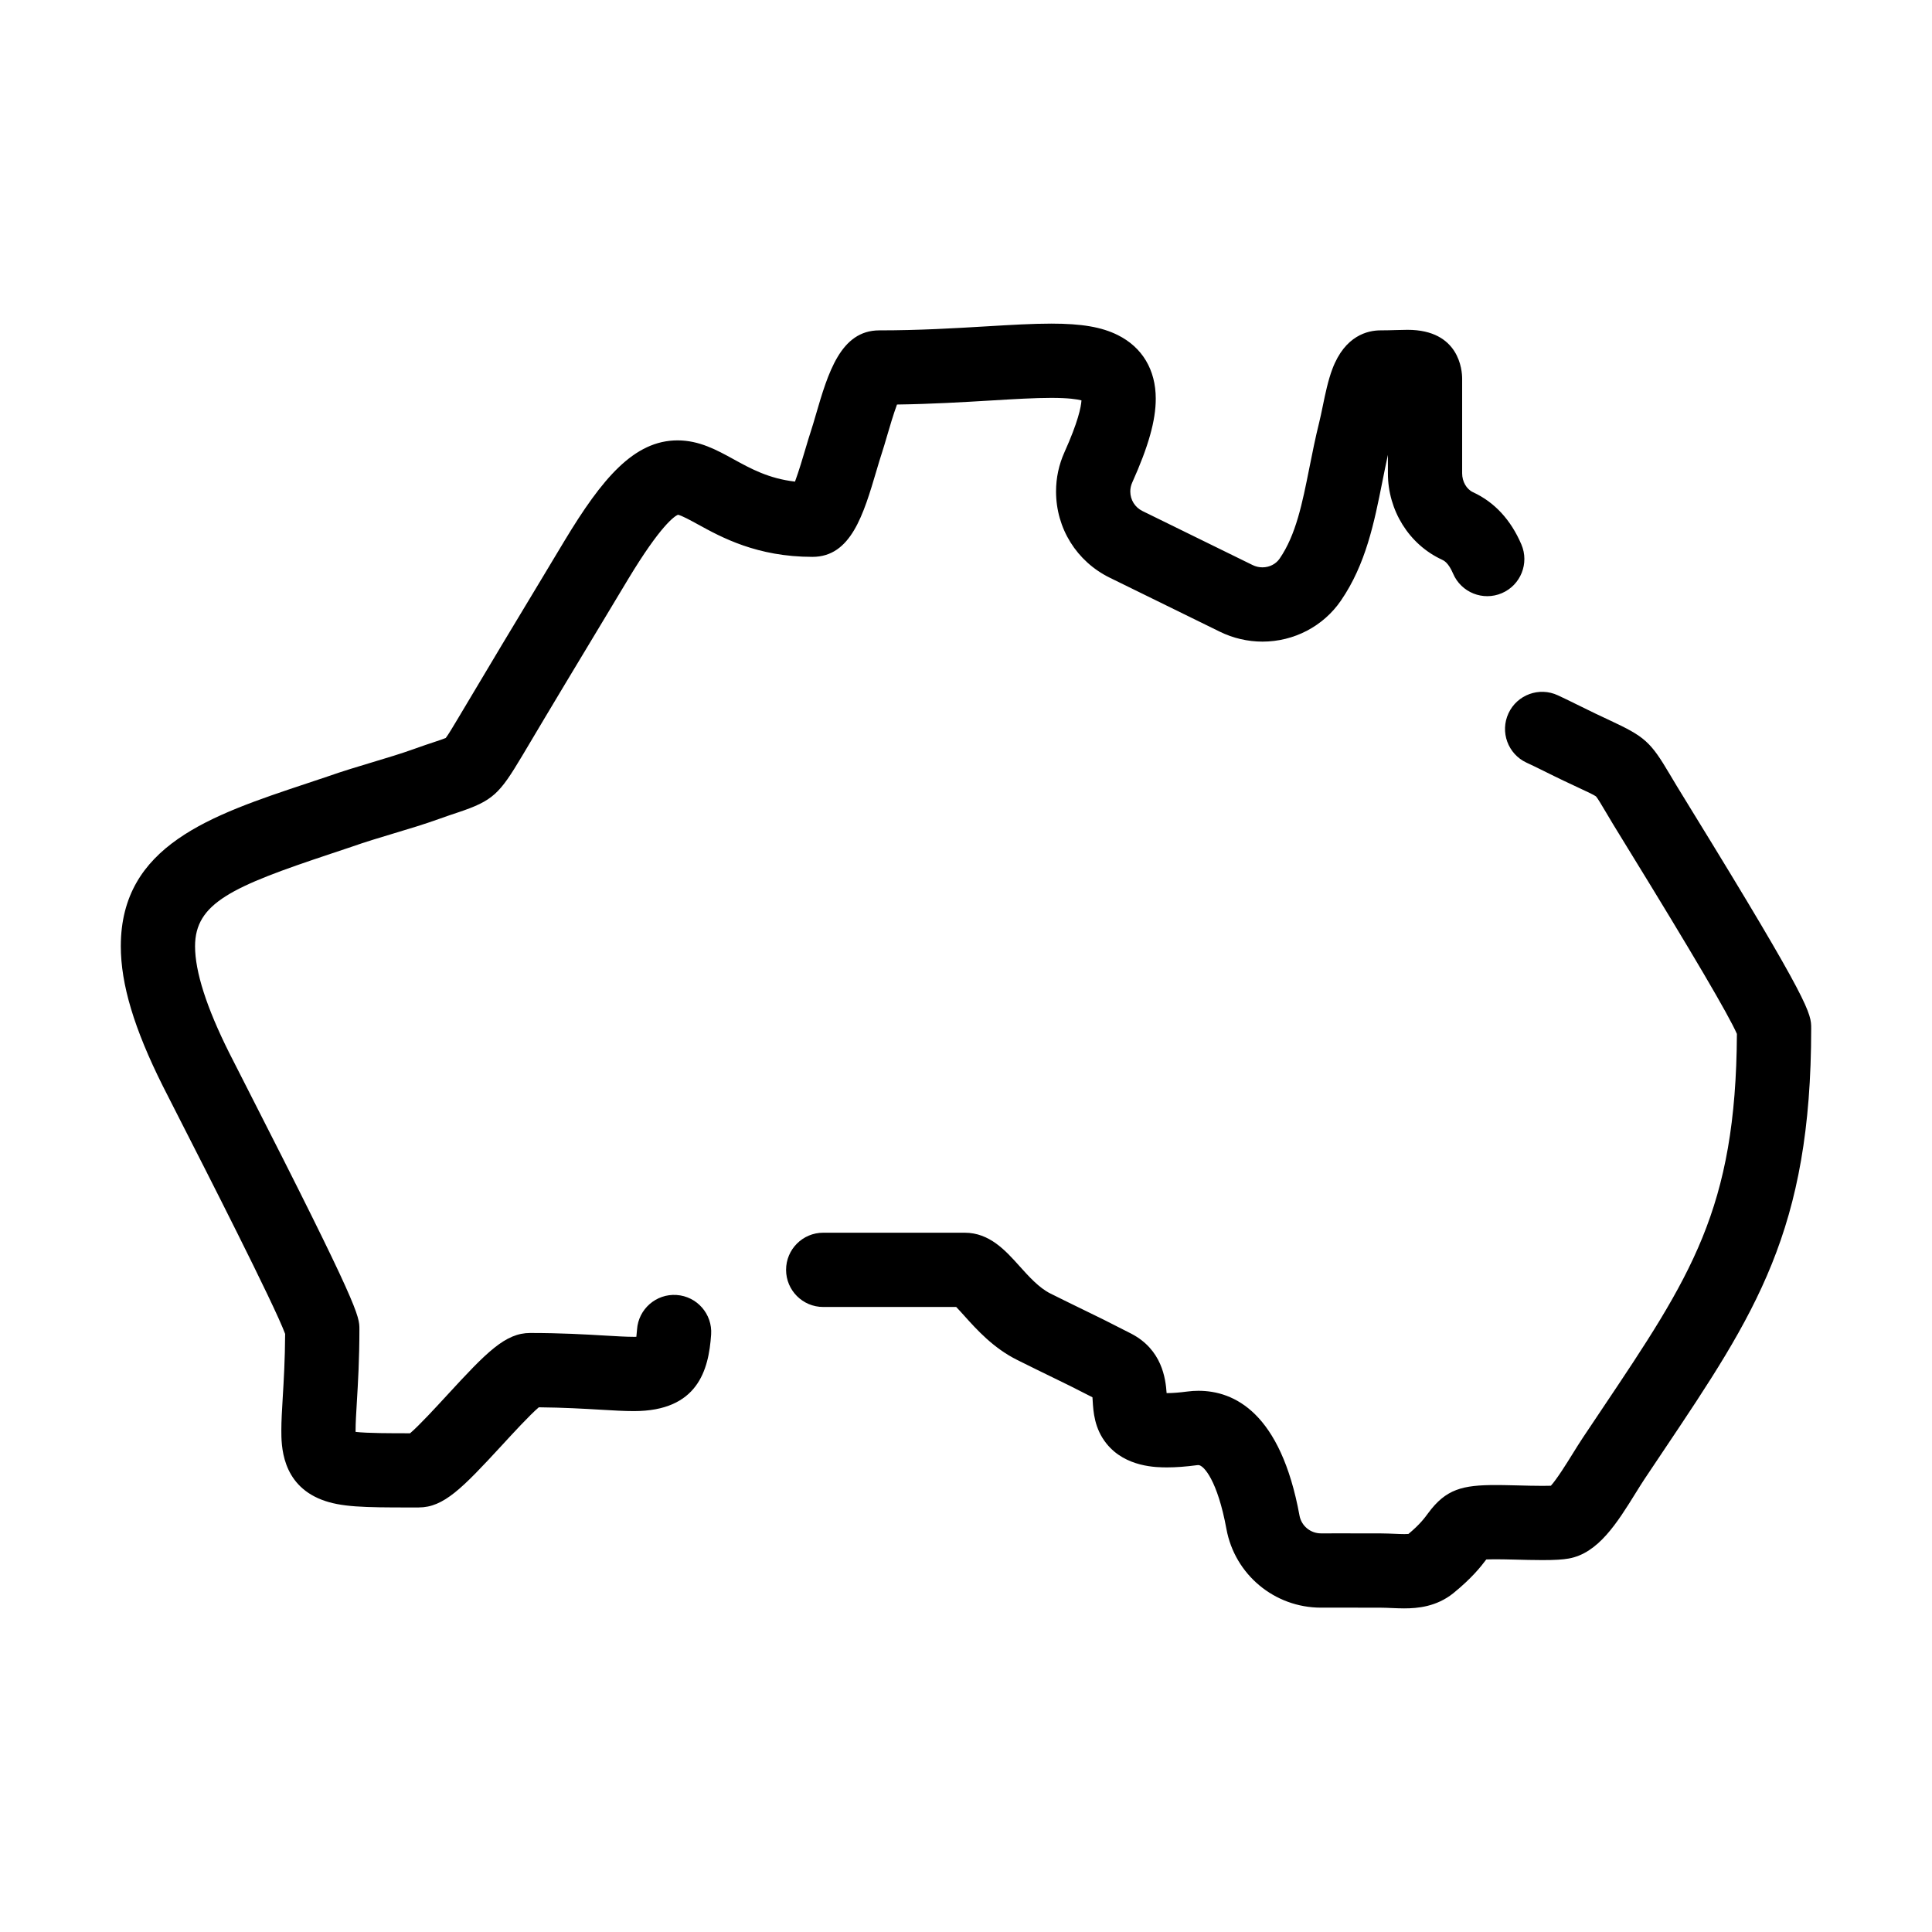 <?xml version="1.0" encoding="UTF-8"?>
<!-- Uploaded to: ICON Repo, www.svgrepo.com, Generator: ICON Repo Mixer Tools -->
<svg fill="#000000" width="800px" height="800px" version="1.1" viewBox="144 144 512 512" xmlns="http://www.w3.org/2000/svg">
 <path d="m516.19 570.24c-1.172 0-2.32-0.051-3.434-0.098-0.949-0.043-1.938-0.086-2.961-0.09-3.207-0.012-6.438-0.012-9.668-0.012l-6.062 0.004c-12.309 0-22.84-8.773-25.051-20.859-2.344-12.789-6.019-16.926-7.434-16.926-0.098 0-0.207 0.008-0.328 0.023-3.008 0.398-5.598 0.59-7.934 0.59-2.723 0-11.004 0-16.062-6.273-3.25-4.027-3.516-8.508-3.691-11.469-0.016-0.25-0.031-0.551-0.055-0.84-1.793-0.914-3.617-1.836-5.434-2.758l-0.438-0.223c-1.473-0.723-2.945-1.441-4.426-2.164-3.156-1.539-6.348-3.098-9.613-4.731-6.348-3.144-10.809-8.109-14.066-11.738-0.66-0.734-1.48-1.645-2.129-2.316h-35.246c-5.434 0-9.84-4.406-9.84-9.84 0-5.434 4.406-9.84 9.84-9.84h37.488c6.582 0 10.805 4.699 14.527 8.844 2.434 2.711 5.195 5.785 8.195 7.269 3.242 1.621 6.375 3.148 9.477 4.66 1.512 0.738 3.019 1.473 4.523 2.211 0.035 0.02 0.07 0.035 0.105 0.055l0.492 0.246c2.273 1.152 4.551 2.305 6.852 3.481 8.109 4.231 9.082 11.836 9.348 15.738h0.156c1.449 0 3.246-0.141 5.344-0.418 0.961-0.129 1.953-0.195 2.922-0.195 9.461 0 21.789 5.734 26.793 33.059 0.5 2.738 2.891 4.727 5.684 4.727l6.074-0.004c3.25 0 6.5 0.004 9.746 0.012 1.363 0.008 2.625 0.062 3.734 0.109 0.898 0.039 1.758 0.078 2.582 0.078 0.5 0 0.836-0.02 1.051-0.039 3.035-2.535 4.25-4.188 5.234-5.523 4.715-6.41 9.152-7.441 17.953-7.441 0.625 0 1.293 0.004 2.012 0.016 0.859 0.008 2.137 0.039 3.594 0.078 2.152 0.059 4.594 0.121 6.75 0.121 0.961 0 1.68-0.016 2.207-0.031 1.66-1.852 4.266-6.047 5.754-8.449 0.938-1.512 1.824-2.941 2.691-4.242 1.707-2.559 3.367-5.035 4.981-7.441 23.645-35.258 35.633-53.133 35.871-99.609-2.16-4.973-11.844-21.453-28.824-49.055-1.812-2.941-3.219-5.231-4.008-6.539-0.738-1.223-1.367-2.285-1.922-3.227-1.082-1.828-2.203-3.719-2.598-4.125-0.441-0.352-2.574-1.348-4.637-2.309-2.231-1.039-5.285-2.465-9.309-4.481-1.766-0.883-3.191-1.559-4.473-2.156-4.926-2.297-7.055-8.152-4.758-13.078 2.297-4.926 8.152-7.059 13.078-4.758 1.414 0.66 2.992 1.406 4.973 2.398 3.777 1.891 6.57 3.195 8.812 4.242 9.285 4.332 10.766 5.664 15.848 14.242 0.531 0.898 1.137 1.918 1.84 3.082 0.77 1.273 2.148 3.516 3.918 6.394 31.746 51.602 31.746 53.984 31.746 57.934 0 53.535-14.758 75.543-39.211 112-1.602 2.391-3.254 4.852-4.949 7.394-0.688 1.035-1.496 2.332-2.348 3.703-4.879 7.859-9.922 15.988-17.746 17.371-1.602 0.289-3.68 0.414-6.938 0.414-2.418 0-5.113-0.07-7.273-0.129-1.312-0.035-2.461-0.066-3.273-0.07-2.098-0.027-3.492-0.004-4.367 0.031-1.473 1.973-3.883 4.988-8.699 8.914-4.492 3.633-9.566 4.051-12.992 4.051zm-261.2-26.746h-2.312c-12.246 0-18.363-0.086-23.453-2.059-10.668-4.129-10.668-14.492-10.668-18.391 0-2.492 0.172-5.34 0.367-8.633 0.27-4.504 0.602-10.047 0.641-16.914-2.801-7.644-21.621-44.504-27.949-56.902-2.023-3.965-3.609-7.066-4.477-8.801-7.59-15.184-11.125-26.945-11.125-37.031 0-26.738 23.957-34.711 49.316-43.152 1.773-0.59 3.578-1.191 5.418-1.812 4.094-1.438 8.094-2.641 11.961-3.801 3.879-1.164 7.543-2.262 11.035-3.519 2.152-0.777 3.902-1.359 5.309-1.824 1.172-0.391 2.481-0.824 3.07-1.078 0.625-0.789 1.941-2.992 3.328-5.316l0.105-0.18c7.801-13.148 15.094-25.266 22.504-37.547 0.879-1.453 1.656-2.758 2.426-4.043 1.012-1.695 2.004-3.356 3.148-5.234 9.887-16.379 18.352-26.551 29.926-26.551 5.75 0 10.387 2.547 14.871 5.012 4.578 2.516 9.285 5.102 16.25 5.914 1.008-2.715 2.121-6.469 2.758-8.633 0.535-1.805 1.039-3.512 1.512-4.922 0.355-1.07 0.797-2.582 1.262-4.184 3.211-10.984 6.535-22.34 16.797-22.34 10.566 0 20.027-0.566 28.371-1.062 6.551-0.391 12.207-0.727 17.211-0.727 8.07 0 13.336 0.902 17.605 3.023 6.508 3.227 10.09 9.219 10.09 16.871 0 5.766-1.926 12.621-6.242 22.23-0.336 0.75-0.508 1.543-0.508 2.352 0 2.227 1.238 4.215 3.231 5.191l29.188 14.316c0.82 0.402 1.695 0.605 2.606 0.605 1.859 0 3.566-0.871 4.562-2.328 4.34-6.332 5.988-14.598 7.898-24.172 0.766-3.844 1.559-7.816 2.578-11.91 0.312-1.258 0.617-2.731 0.938-4.289 0.691-3.352 1.406-6.812 2.547-9.848 3.352-8.922 9.434-10.254 12.758-10.254 1.539 0 2.945-0.043 4.18-0.082 1.121-0.035 2.117-0.062 2.992-0.062 13.77 0 14.469 10.781 14.469 12.945v25.078c0 2.203 1.16 4.219 2.891 5.019 5.688 2.633 9.992 7.285 12.801 13.824 2.141 4.996-0.172 10.781-5.164 12.922-4.992 2.144-10.781-0.172-12.922-5.164-1.254-2.926-2.422-3.465-2.981-3.723-8.688-4.023-14.301-13.004-14.301-22.879v-4.891c-0.527 2.402-1.008 4.812-1.48 7.168-2.137 10.715-4.344 21.797-10.965 31.453-4.668 6.812-12.445 10.879-20.797 10.879-3.883 0-7.781-0.906-11.27-2.617l-29.188-14.316c-8.785-4.309-14.246-13.07-14.246-22.863 0-3.606 0.754-7.113 2.238-10.418 3.59-7.988 4.387-11.922 4.5-13.715-1.105-0.293-3.41-0.664-8-0.664-4.418 0-9.801 0.32-16.039 0.695-7.391 0.441-15.621 0.934-24.848 1.066-0.949 2.555-2.004 6.156-2.606 8.219-0.516 1.766-1.004 3.434-1.477 4.867-0.371 1.117-0.828 2.66-1.312 4.293-3.496 11.824-6.797 22.992-17.012 22.992-14.68 0-24.105-5.176-30.344-8.602-1.828-1.004-4.305-2.363-5.297-2.559-0.898 0.383-4.555 2.742-13.199 17.062-1.137 1.859-2.098 3.473-3.078 5.117-0.789 1.316-1.586 2.652-2.477 4.125-7.379 12.238-14.656 24.32-22.438 37.441l-0.125 0.207c-5.973 9.992-7.621 11.828-17.09 14.973-1.367 0.453-2.914 0.969-4.84 1.664-4 1.441-8.094 2.668-12.055 3.856-3.672 1.102-7.465 2.238-11.145 3.535-0.043 0.016-0.082 0.031-0.125 0.043-1.883 0.633-3.731 1.25-5.547 1.855-26.02 8.66-35.855 13.016-35.855 24.48 0 6.727 3.043 16.223 9.043 28.223 0.852 1.695 2.41 4.754 4.406 8.664 30.105 58.965 30.105 61.09 30.105 64.605 0 8.035-0.375 14.305-0.68 19.34-0.18 2.981-0.332 5.555-0.332 7.457 0 0.145 0 0.277 0.004 0.406 3.258 0.363 9.34 0.363 14.434 0.363h0.004c2.418-2.059 6.949-6.992 9.82-10.109 10.5-11.422 15.418-16.469 22-16.469 8.223 0 14.645 0.379 19.801 0.684 3.066 0.18 5.715 0.336 7.68 0.336 0.242 0 0.461-0.004 0.664-0.008 0.062-0.508 0.125-1.141 0.18-1.93 0.367-5.422 5.074-9.523 10.484-9.152 5.422 0.367 9.52 5.062 9.152 10.484-0.641 9.445-3.547 20.289-20.477 20.289-2.543 0-5.461-0.172-8.836-0.371-4.402-0.258-9.766-0.574-16.352-0.637-2.422 2.066-6.941 6.984-9.805 10.098-10.5 11.391-15.418 16.441-22 16.441z"/>
</svg>